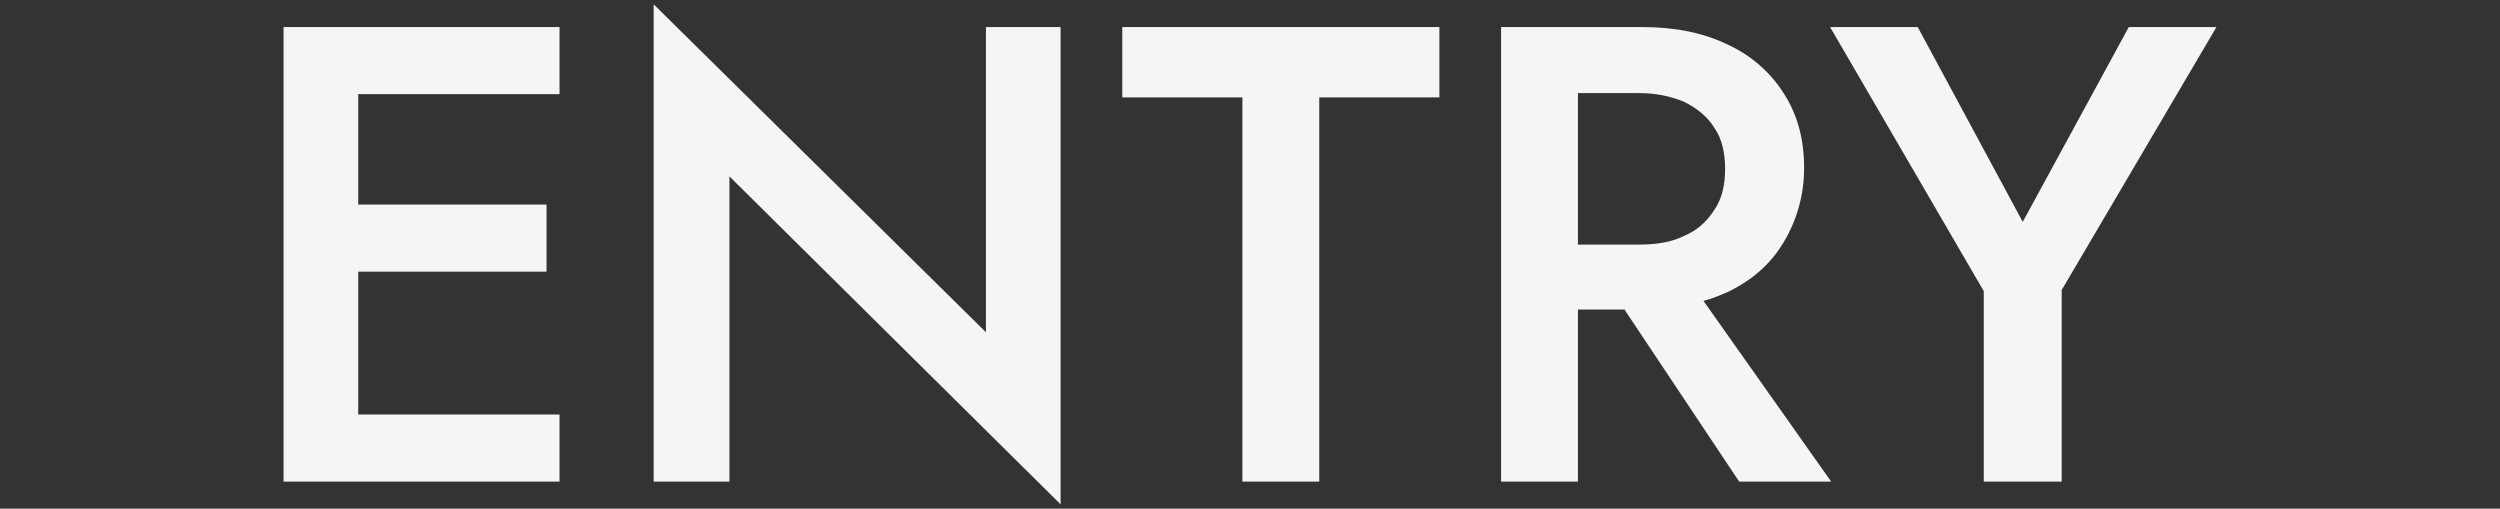<?xml version="1.0" encoding="UTF-8"?>
<svg id="_レイヤー_1" data-name="レイヤー_1" xmlns="http://www.w3.org/2000/svg" version="1.1" viewBox="0 0 231 47">
  <rect x="0" y="0" width="231" height="47" fill="#333333" stroke="none"/>
  <!-- Generator: Adobe Illustrator 29.4.0, SVG Export Plug-In . SVG Version: 2.1.0 Build 152)  -->
  <defs>
    <style>
      .st0 {
        fill: #f5f5f5;
      }
    </style>
  </defs>
  <polygon class="st0" points="30.6 2.5 26.2 2.5 26.2 44.5 30.6 44.5 33.1 44.5 51.7 44.5 51.7 38.3 33.1 38.3 33.1 25.1 50.5 25.1 50.5 18.9 33.1 18.9 33.1 8.7 51.7 8.7 51.7 2.5 33.1 2.5 30.6 2.5"/>
  <polygon class="st0" points="91.1 30.7 60.4 .4 60.4 44.5 67.4 44.5 67.4 16.3 98 46.6 98 2.5 91.1 2.5 91.1 30.7"/>
  <polygon class="st0" points="103.7 9 114.8 9 114.8 44.5 121.9 44.5 121.9 9 133 9 133 2.5 103.7 2.5 103.7 9"/>
  <path class="st0" d="M159.6,27c2.3-1.1,4-2.6,5.2-4.6,1.2-2,1.9-4.3,1.9-6.9s-.6-4.9-1.9-6.9c-1.2-1.9-3-3.5-5.2-4.5-2.3-1.1-4.9-1.6-7.9-1.6h-13v42h7.1v-15.9h4.3l10.6,15.9h8.5l-11.8-16.7c.8-.2,1.5-.5,2.2-.8ZM145.8,8.6h5.6c1.6,0,3,.3,4.2.8,1.2.6,2.2,1.4,2.8,2.4.7,1,1,2.3,1,3.8s-.3,2.8-1,3.8c-.7,1.1-1.6,1.9-2.8,2.4-1.2.6-2.6.8-4.2.8h-5.6v-14.2Z"/>
  <polygon class="st0" points="196.7 2.5 186.9 20.5 177.2 2.5 169.1 2.5 183.3 26.9 183.3 44.5 190.5 44.5 190.5 26.8 204.8 2.5 196.7 2.5"/>
</svg>
